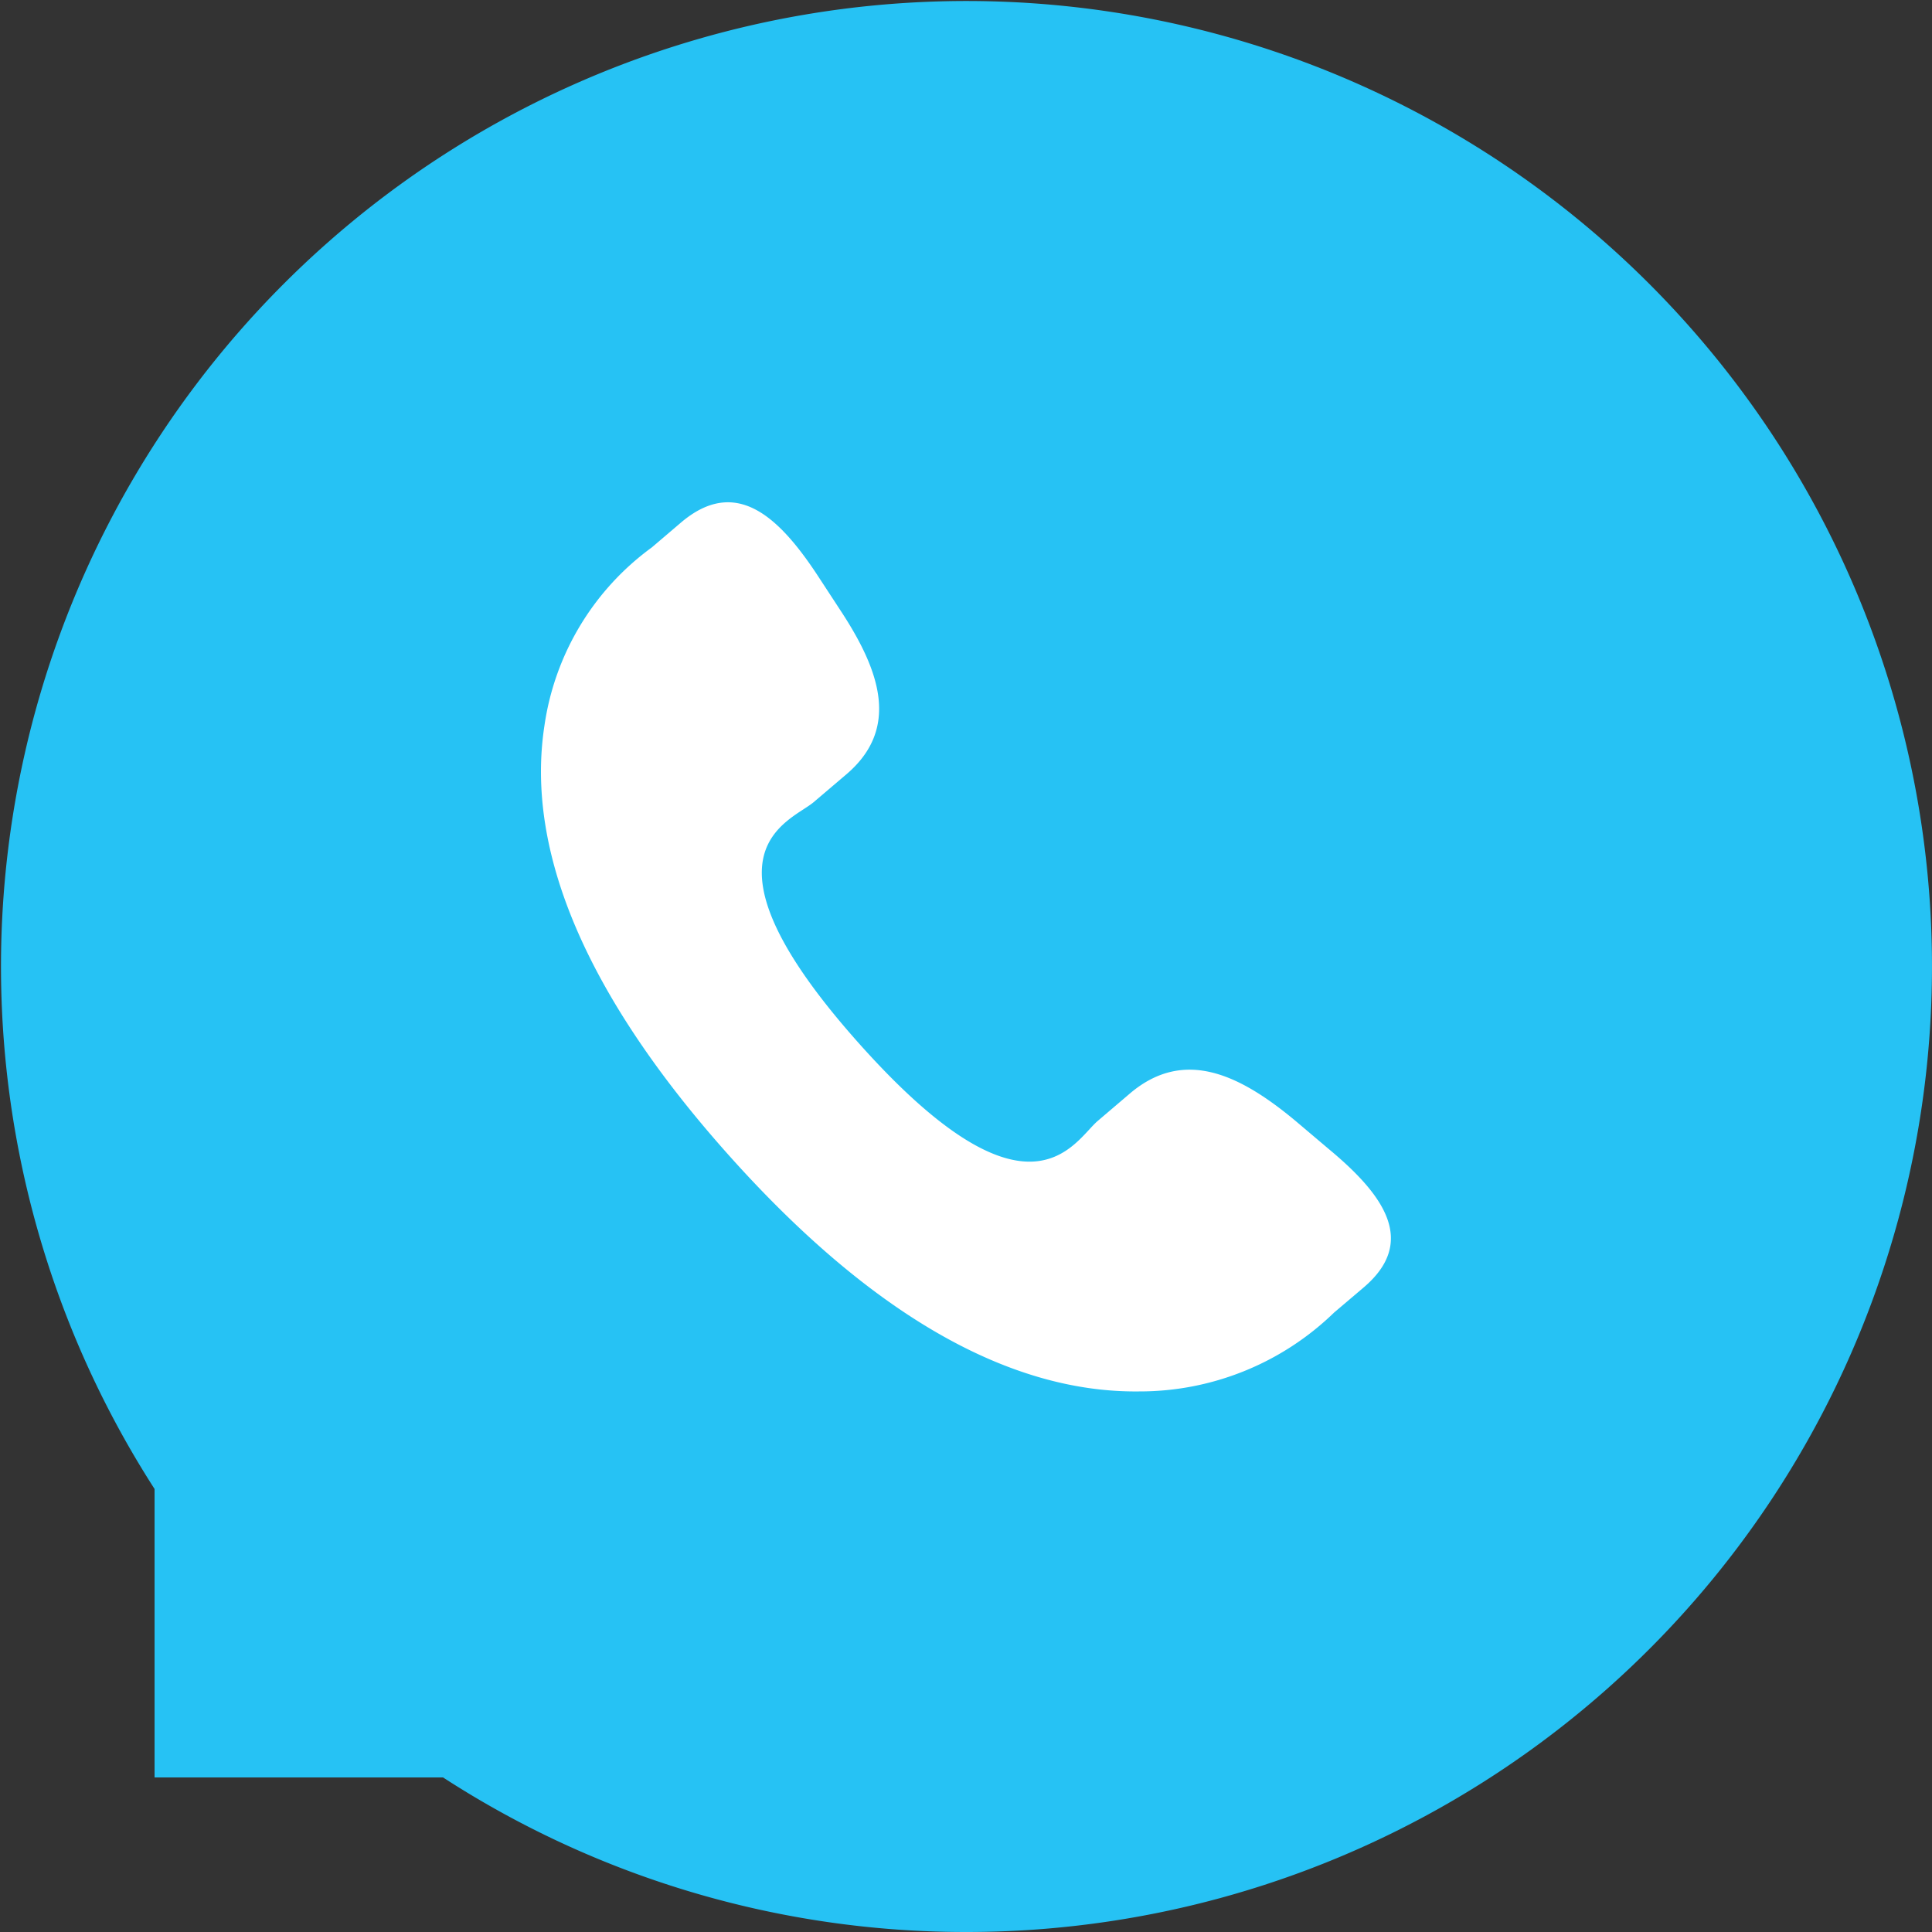 <svg xmlns="http://www.w3.org/2000/svg" width="50" height="50" viewBox="0 0 50 50">
  <rect x="0" y="0" width="50" height="50" fill="#333333" stroke="none"/>
  <defs>
    <style>
      .cls-1 {
        fill: #26c2f4;
      }

      .cls-1, .cls-2 {
        fill-rule: evenodd;
      }

      .cls-2 {
        fill: #fff;
      }
    </style>
  </defs>
  <path id="Ellipse_1_copy_8" data-name="Ellipse 1 copy 8" class="cls-1" d="M185,863a24.856,24.856,0,0,1-13.534-4H164v-7.466A24.987,24.987,0,1,1,185,863Z" transform="translate(-160 -813)"/>
  <path class="cls-2" d="M193.533,842.013c-1.426-1.189-2.873-1.909-4.281-.722l-0.841.717c-0.615.521-1.759,2.954-6.182-2.006s-1.79-5.724-1.174-6.24l0.845-.719c1.4-1.189.873-2.687-.138-4.229l-0.61-.933c-1.015-1.538-2.12-2.549-3.524-1.361l-0.759.647a6.929,6.929,0,0,0-2.777,4.6c-0.507,3.266,1.091,7.007,4.752,11.111s7.237,6.168,10.628,6.132a7.225,7.225,0,0,0,5.053-2.04l0.762-.647c1.4-1.187.53-2.4-.9-3.587Z" transform="translate(-160 -813)"/>
</svg>
